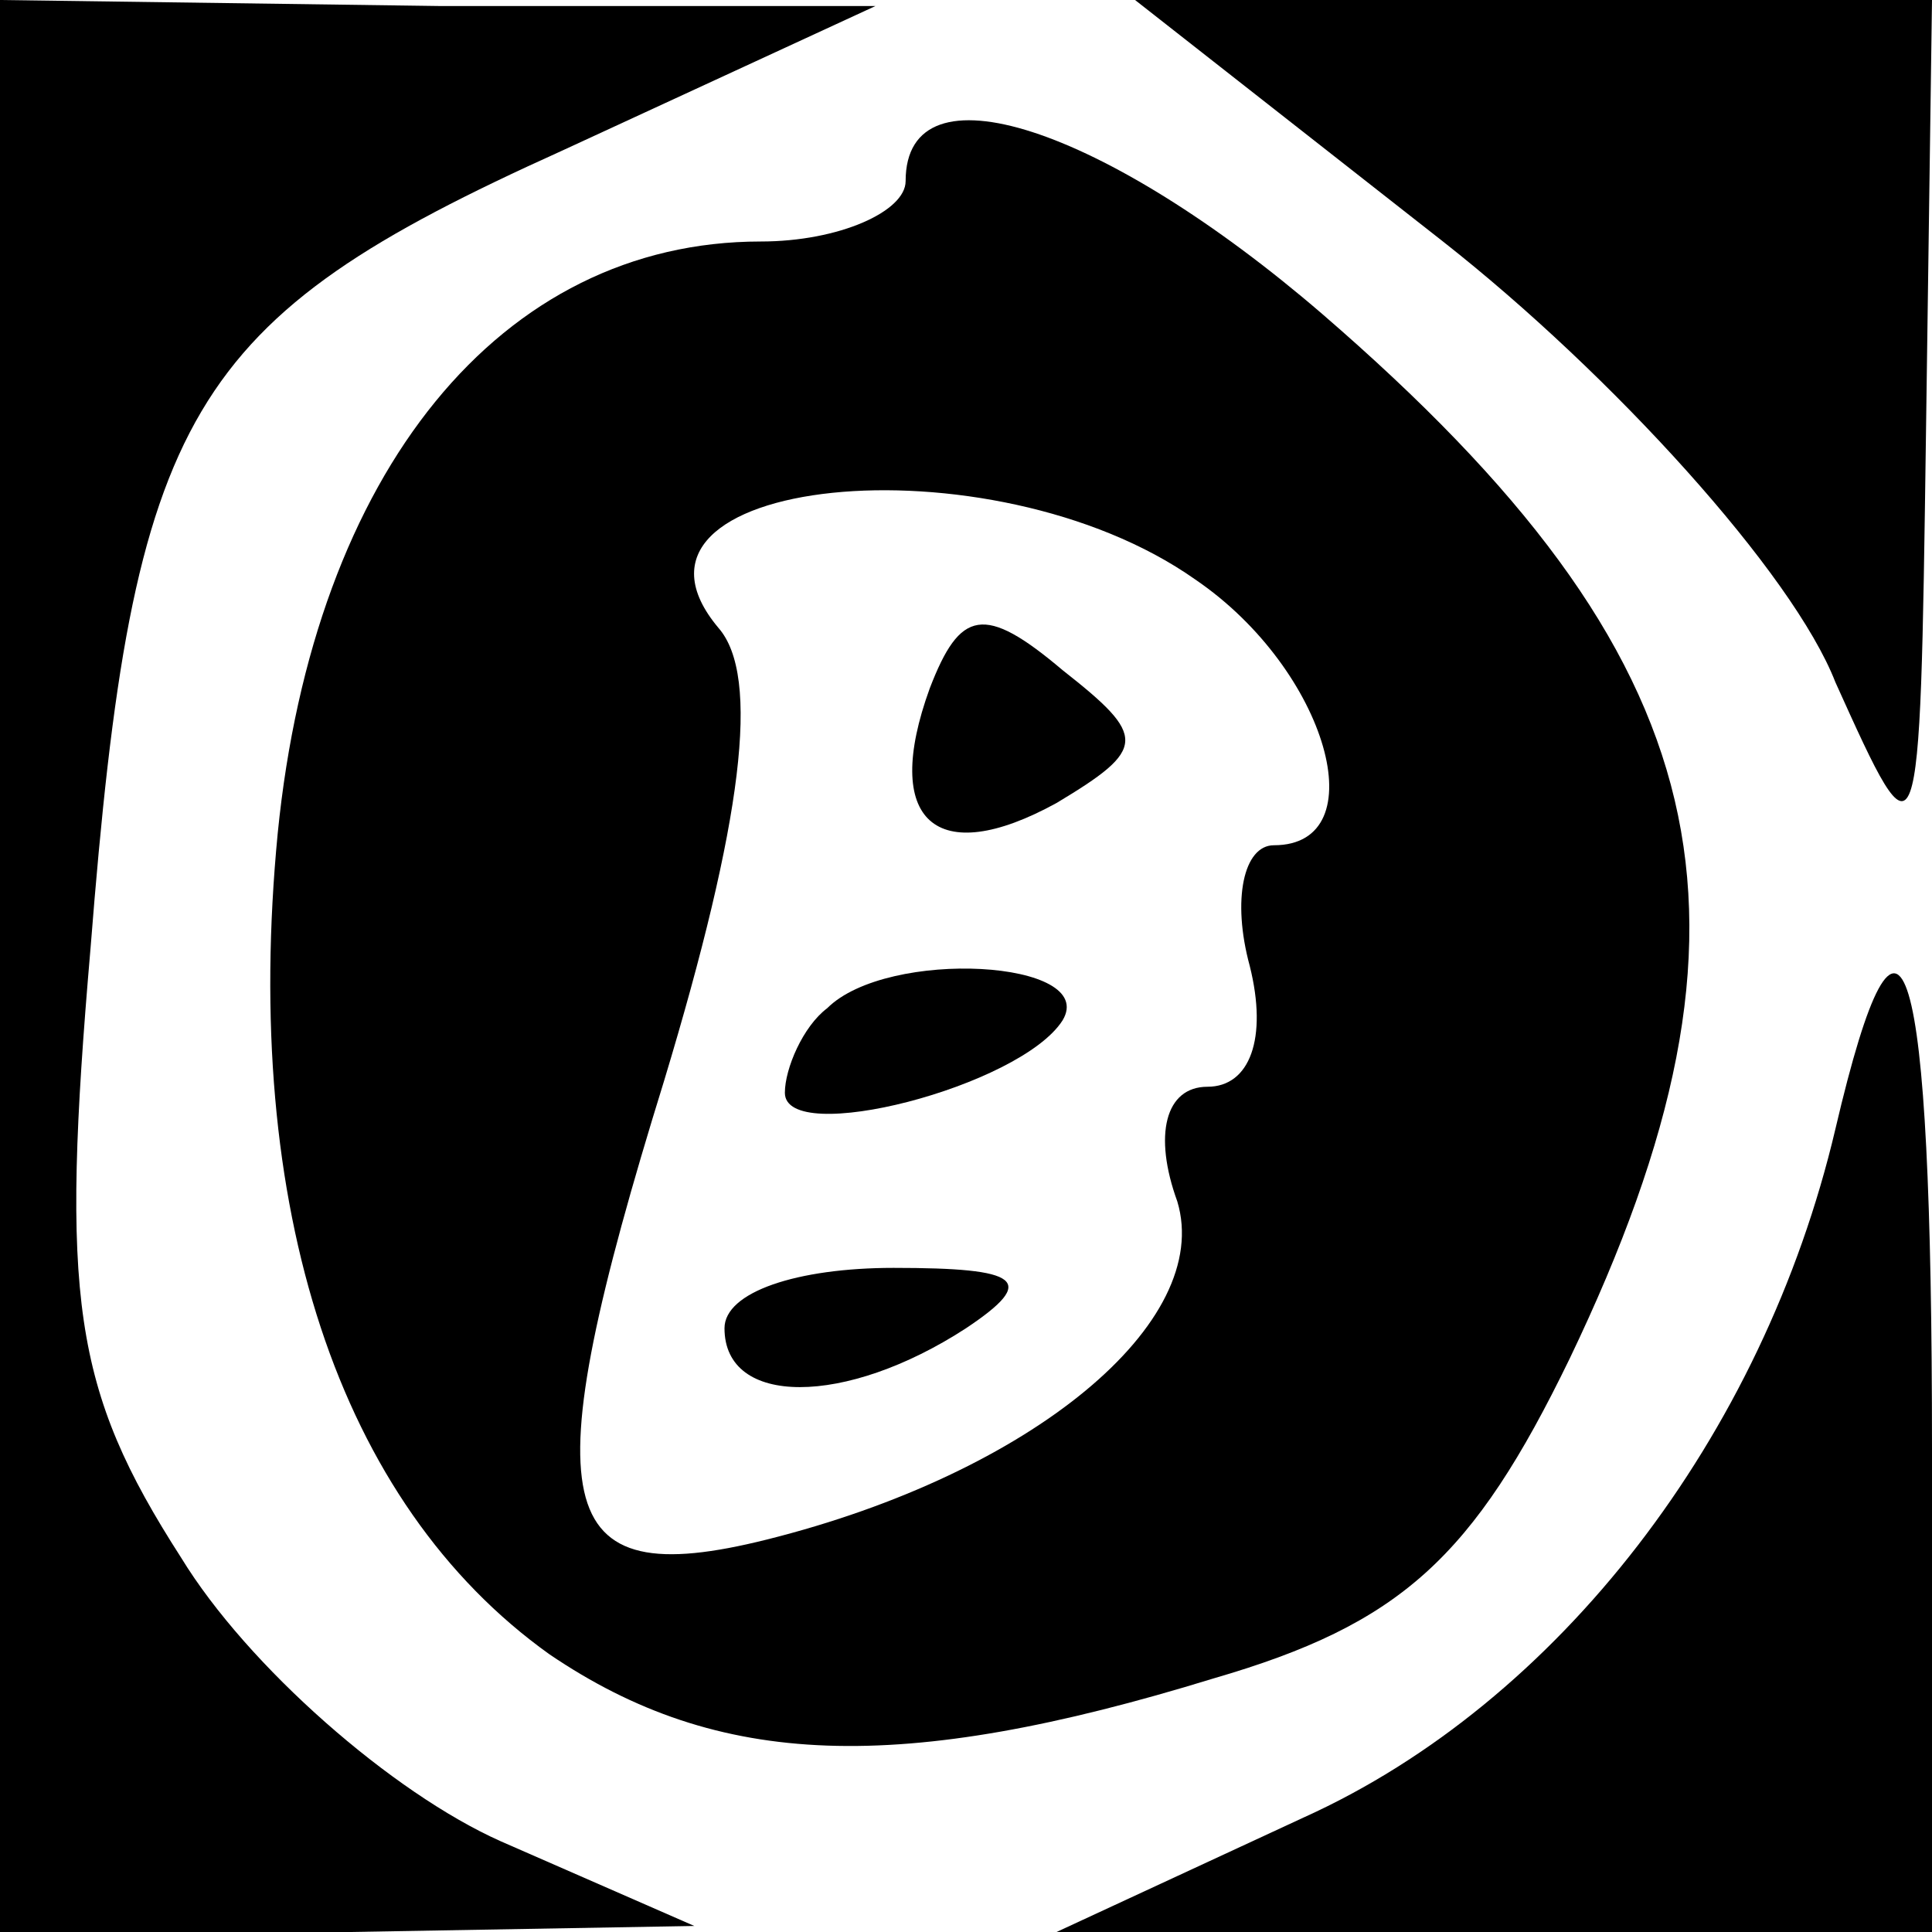 <?xml version="1.0" standalone="no"?>
<!DOCTYPE svg PUBLIC "-//W3C//DTD SVG 20010904//EN"
 "http://www.w3.org/TR/2001/REC-SVG-20010904/DTD/svg10.dtd">
<svg version="1.0" xmlns="http://www.w3.org/2000/svg"
 width="32pt" height="32pt" viewBox="0 0 32 32"
 preserveAspectRatio="xMidYMid meet">

<g transform="translate(0,32) scale(0.1,-0.1)"
fill="#000000" stroke="none">
<path d="M0 160 l0 -160 58 0 57 1 -32 14 c-18 8 -42 29 -53 47 -18 28 -20 43
-15 101 7 89 16 104 78 132 l52 24 -72 0 -73 1 0 -160z"/>
<path d="M239 280 c28 -22 58 -55 65 -73 14 -31 14 -31 15 41 l1 72 -66 0 -66
0 51 -40z"/>
<path d="M150 290 c0 -5 -11 -10 -24 -10 -43 0 -74 -38 -80 -98 -6 -62 10
-111 45 -136 28 -19 58 -20 110 -4 31 9 43 20 59 53 35 73 25 116 -41 173 -36
31 -69 42 -69 22z m48 -66 c22 -15 30 -44 13 -44 -5 0 -7 -9 -4 -20 3 -12 0
-20 -7 -20 -7 0 -9 -8 -5 -19 6 -20 -24 -45 -68 -56 -36 -9 -39 5 -17 76 13
43 16 67 9 75 -21 25 45 32 79 8z"/>
<path d="M154 206 c-8 -22 1 -30 21 -19 15 9 15 11 1 22 -13 11 -17 10 -22 -3z"/>
<path d="M137 153 c-4 -3 -7 -10 -7 -14 0 -9 39 1 46 12 6 10 -29 12 -39 2z"/>
<path d="M120 100 c0 -13 20 -13 40 0 12 8 9 10 -12 10 -16 0 -28 -4 -28 -10z"/>
<path d="M304 133 c-12 -51 -46 -95 -88 -114 l-41 -19 73 0 72 0 0 80 c0 83
-5 100 -16 53z"/>
</g>
</svg>
